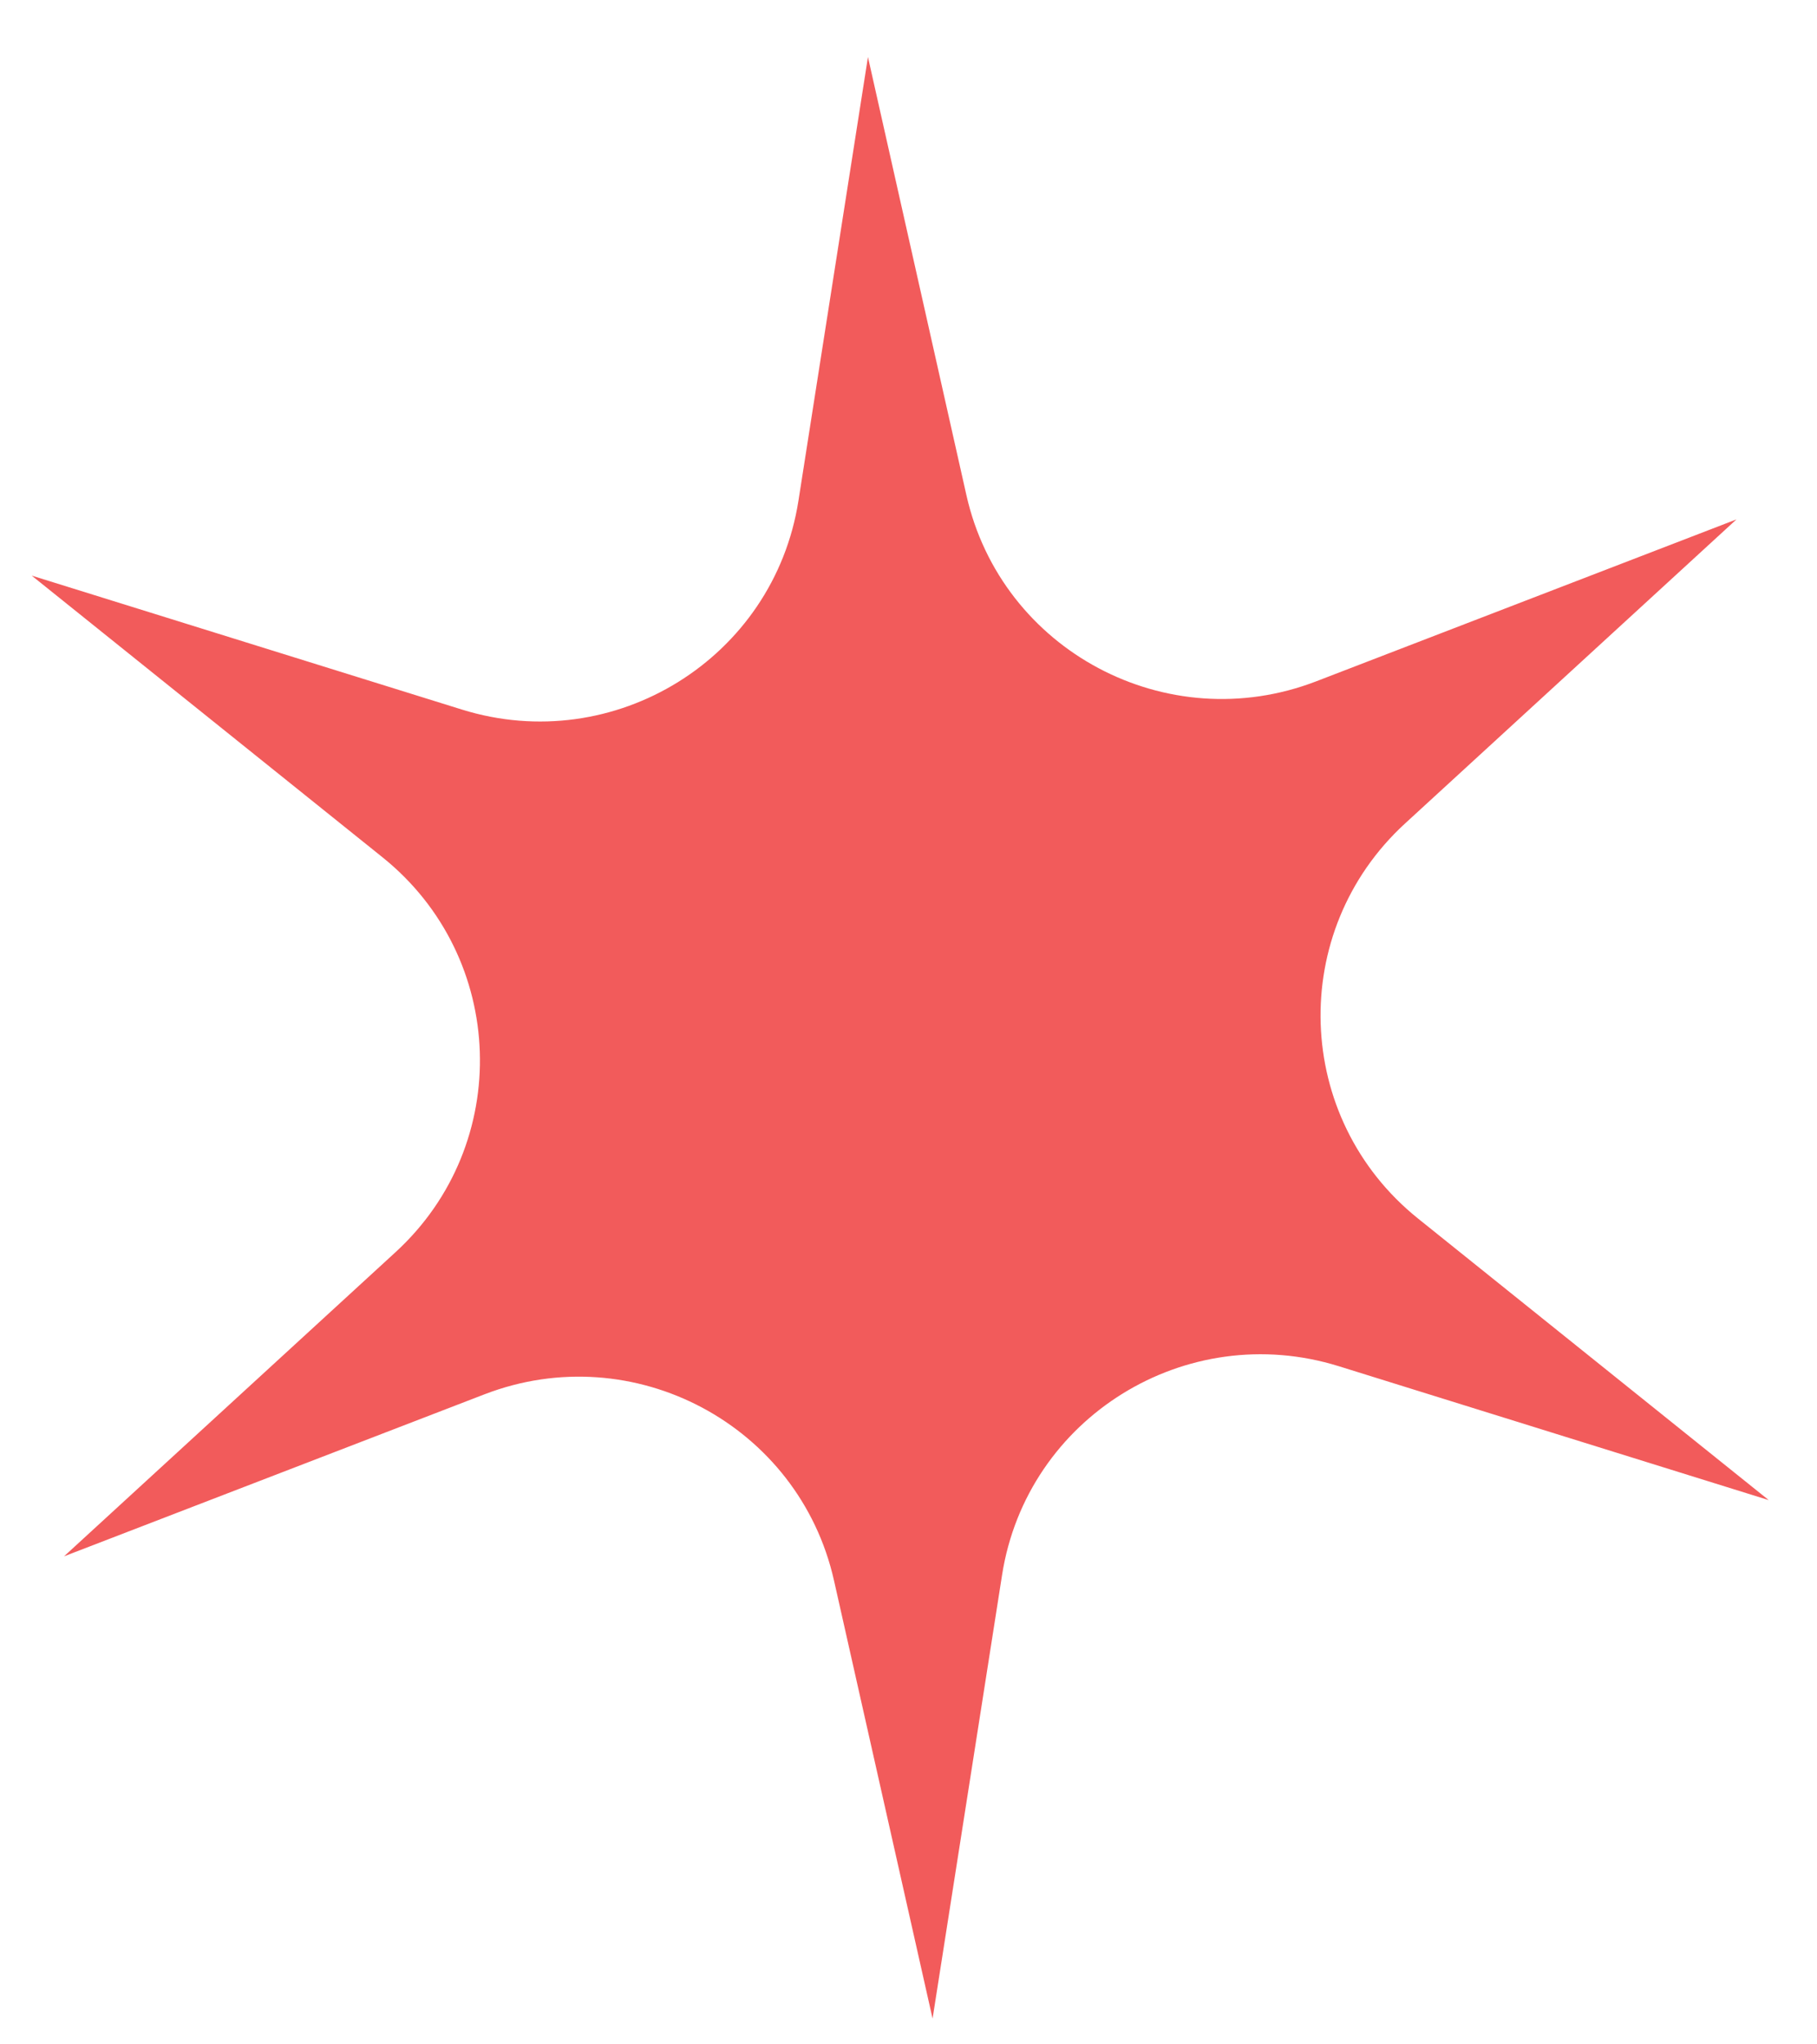 <svg xmlns="http://www.w3.org/2000/svg" width="16" height="18" viewBox="0 0 16 18" fill="none"><path d="M7.643 0.502L8.51 4.36C8.818 5.729 10.276 6.505 11.59 5.999L15.291 4.573L12.372 7.251C11.336 8.202 11.39 9.848 12.487 10.729L15.575 13.208L11.789 12.029C10.444 11.611 9.041 12.481 8.824 13.867L8.212 17.773L7.344 13.916C7.036 12.547 5.579 11.77 4.265 12.277L0.564 13.703L3.483 11.025C4.519 10.075 4.464 8.428 3.368 7.548L0.279 5.068L4.066 6.247C5.41 6.666 6.814 5.796 7.031 4.408L7.643 0.502Z" fill="#F25B5B"></path></svg>